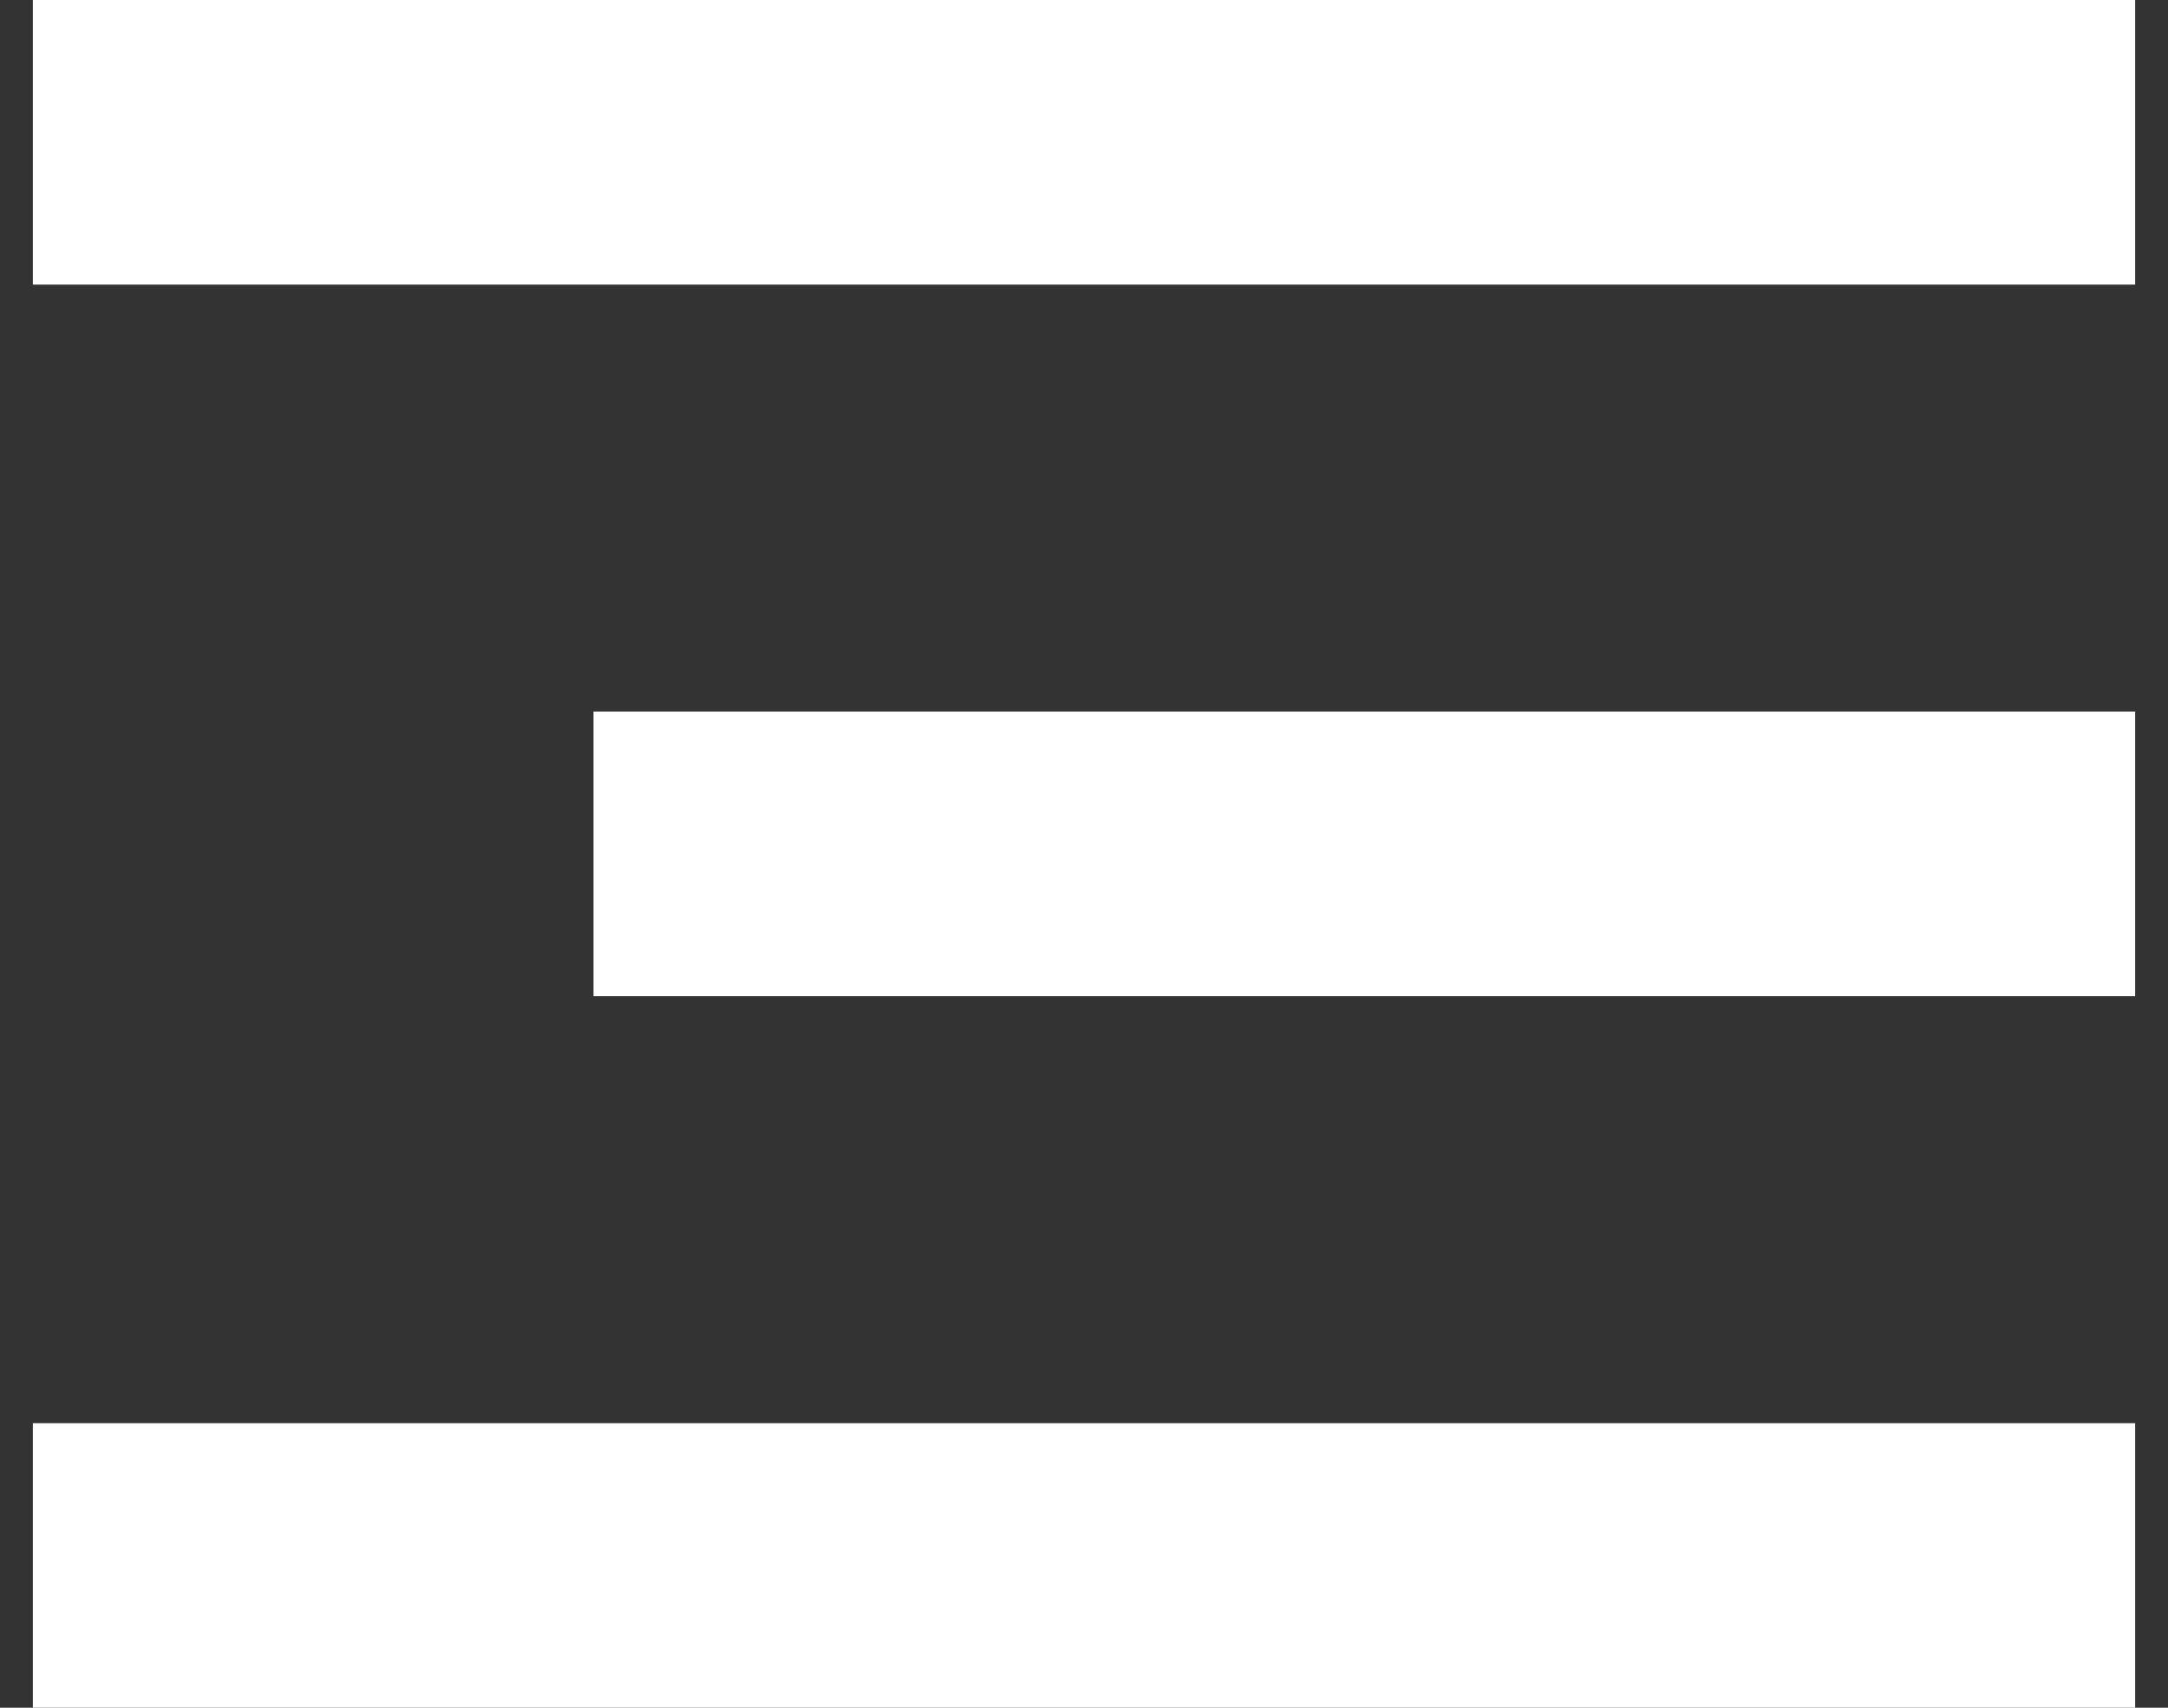<svg width="33" height="26" viewBox="0 0 33 26" fill="none" xmlns="http://www.w3.org/2000/svg">
<rect x="0" y="0" width="33" height="26" fill="#333333" stroke="none"/>
<path fill-rule="evenodd" clip-rule="evenodd" d="M0.5 4.333V0H32.5V4.333H0.5ZM9.034 15.167H32.5V10.833H9.034V15.167ZM0.5 26H32.5V21.667H0.5V26Z" fill="white"/>
</svg>
